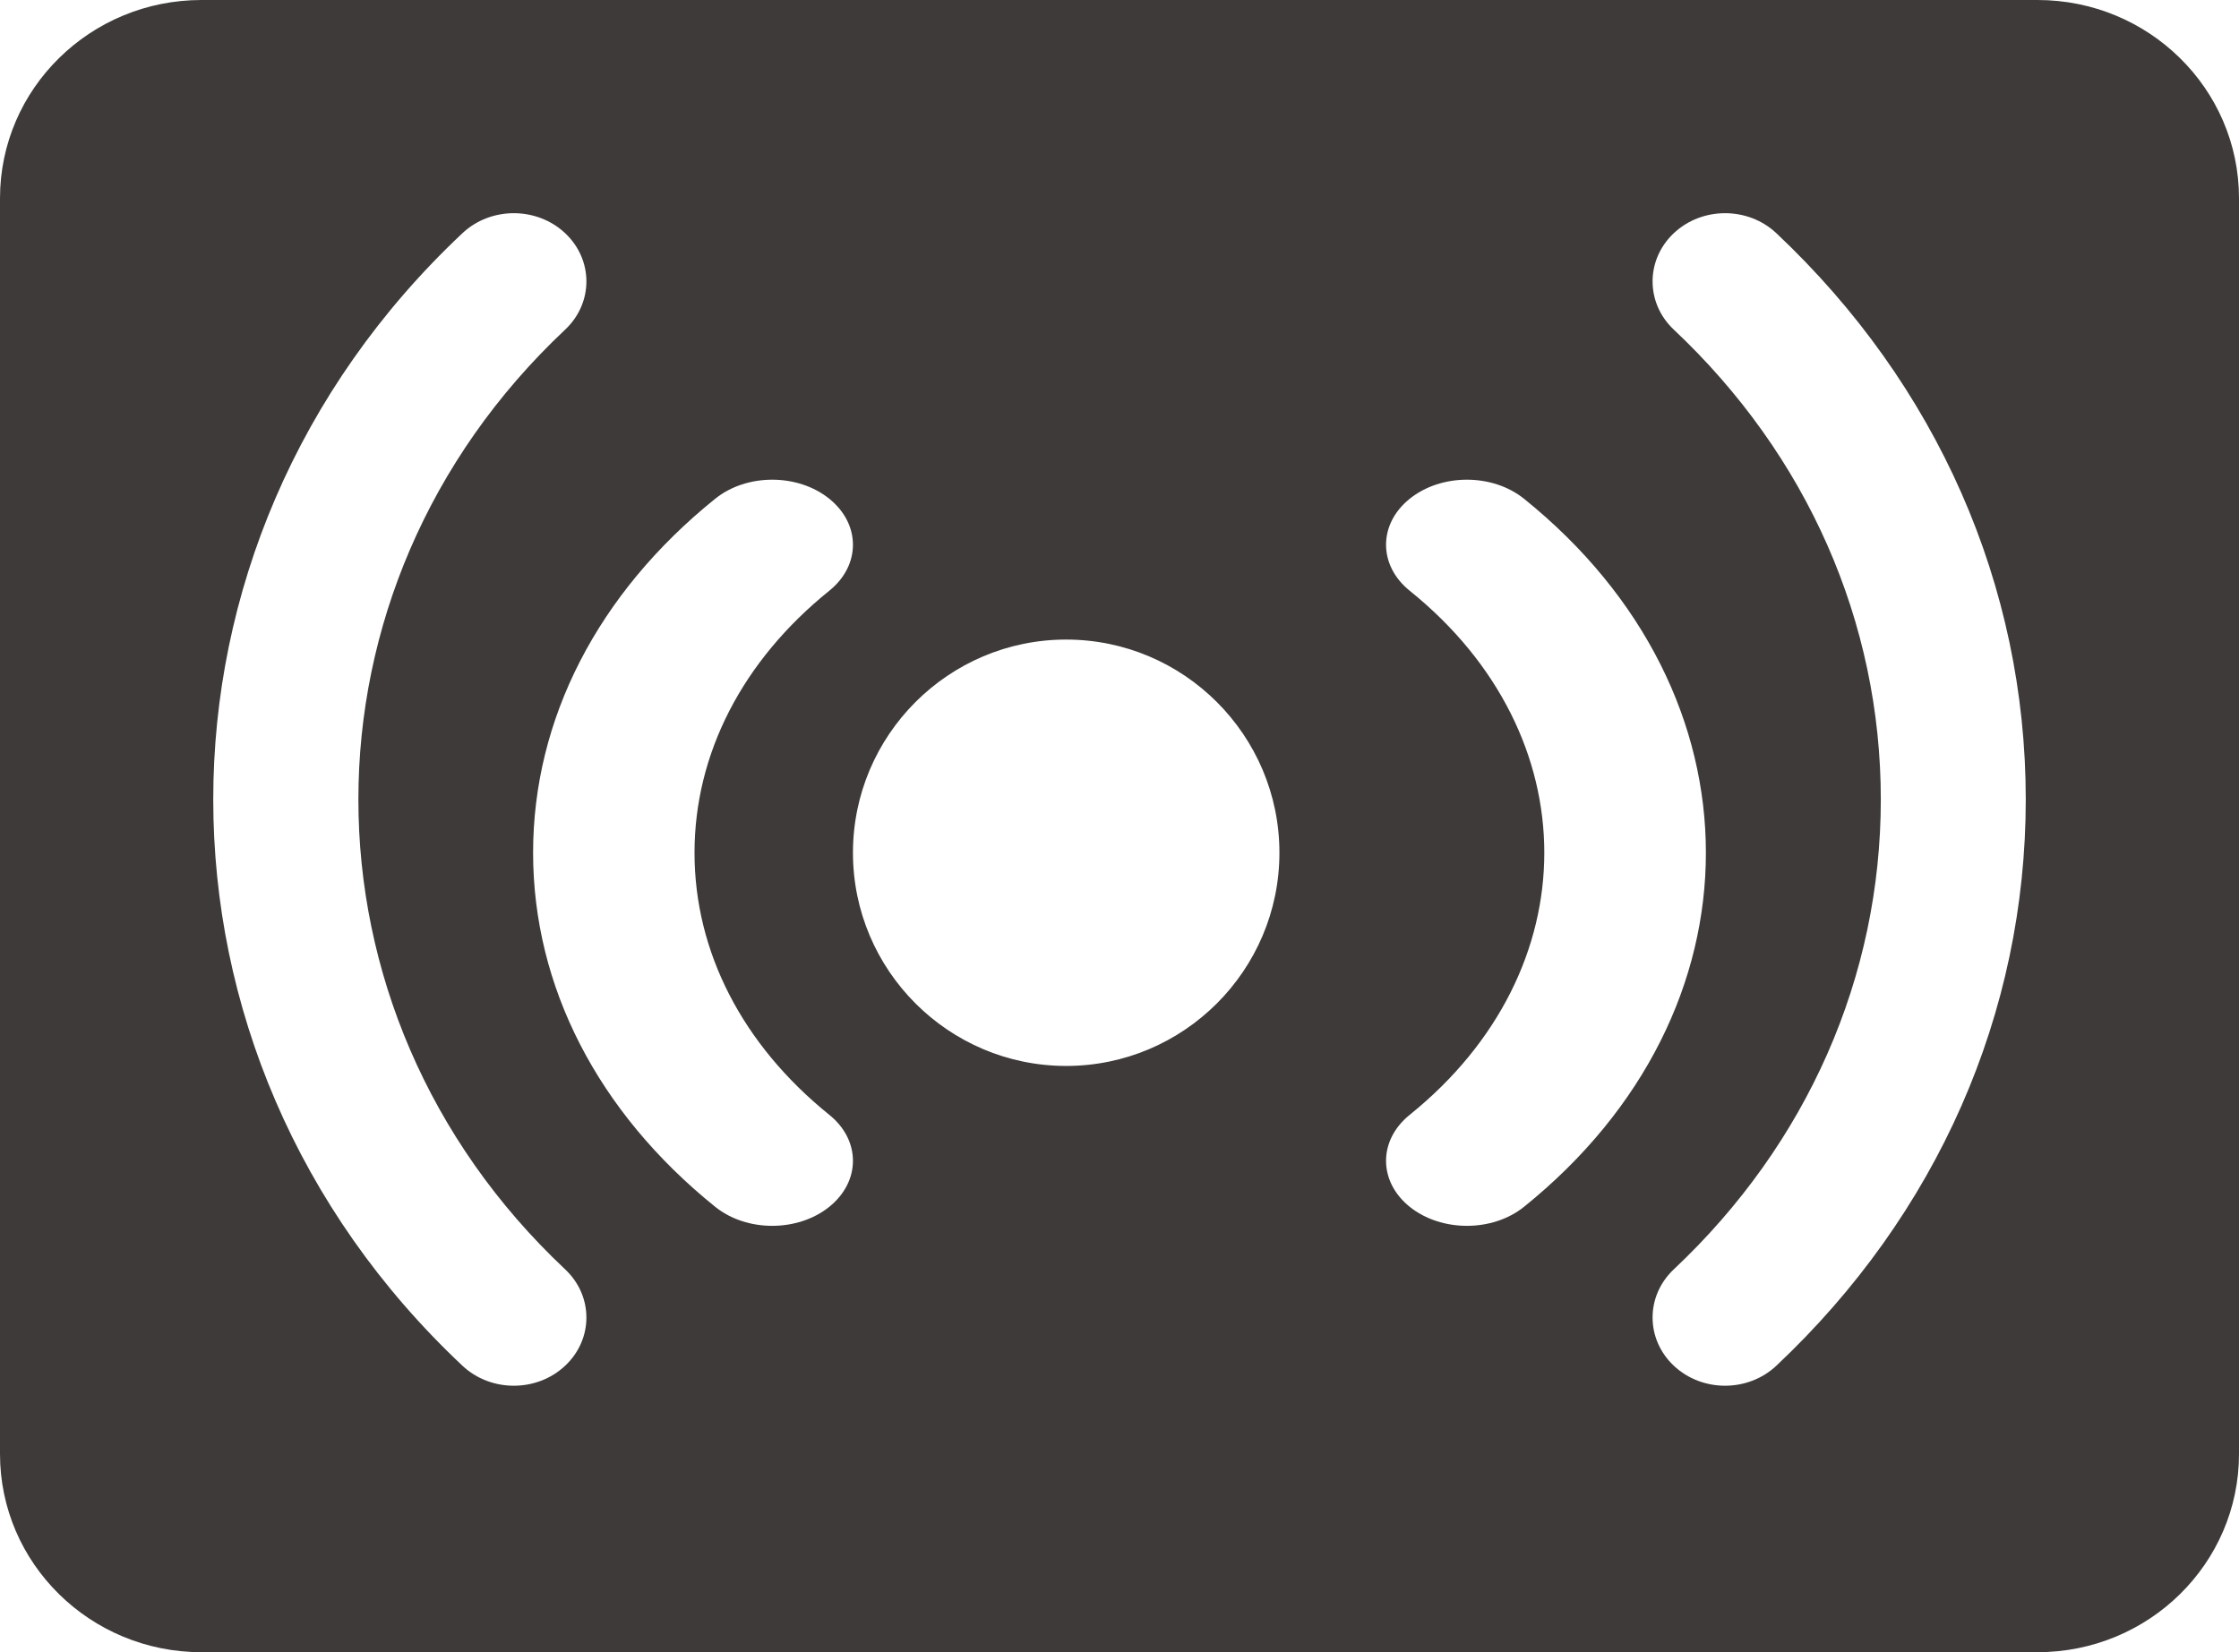 <?xml version="1.0" encoding="UTF-8"?>
<svg width="42px" height="31px" viewBox="0 0 42 31" version="1.1" xmlns="http://www.w3.org/2000/svg" xmlns:xlink="http://www.w3.org/1999/xlink">
    <!-- Generator: Sketch 63 (92445) - https://sketch.com -->
    <title>Fill 3</title>
    <desc>Created with Sketch.</desc>
    <g id="-" stroke="none" stroke-width="1" fill="none" fill-rule="evenodd">
        <g id="TicPods-2" transform="translate(-1456, -1144)" fill="#3E3A39">
            <g id="图标" transform="translate(360, 1140)">
                <g id="Qualcomm®-aptX™-Audio-" transform="translate(1030, 4)">
                    <path d="M99.321,25.625 C99.055,25.875 98.707,26 98.359,26 C98.012,26 97.664,25.875 97.398,25.625 C96.867,25.125 96.867,24.315 97.398,23.816 C99.902,21.459 101.281,18.328 101.281,15 C101.281,11.672 99.902,8.542 97.398,6.185 C96.867,5.686 96.867,4.875 97.398,4.375 C97.93,3.875 98.79,3.875 99.321,4.375 C102.338,7.216 104,10.989 104,15 C104,19.012 102.338,22.785 99.321,25.625 M93.517,23 C93.129,23 92.74,22.881 92.444,22.643 C91.852,22.166 91.852,21.394 92.444,20.917 C95.81,18.205 95.81,13.794 92.444,11.084 C91.852,10.607 91.852,9.834 92.444,9.358 C93.037,8.881 93.996,8.881 94.588,9.358 C99.137,13.02 99.137,18.98 94.588,22.643 C94.292,22.881 93.905,23 93.517,23 M85.999,20 C83.794,20 82,18.205 82,16 C82,13.794 83.794,12 85.999,12 C88.205,12 90,13.794 90,16 C90,18.205 88.205,20 85.999,20 M81.556,20.917 C82.148,21.393 82.148,22.166 81.556,22.643 C81.261,22.881 80.873,23 80.485,23 C80.099,23 79.711,22.881 79.416,22.643 C77.213,20.867 76,18.508 76,16 C76,13.492 77.213,11.133 79.416,9.358 C80.007,8.881 80.965,8.881 81.556,9.358 C82.148,9.835 82.148,10.607 81.556,11.084 C79.926,12.398 79.028,14.144 79.028,16 C79.028,17.856 79.926,19.602 81.556,20.917 M76.601,25.625 C76.335,25.875 75.987,26 75.638,26 C75.29,26 74.941,25.875 74.675,25.625 C68.442,19.767 68.442,10.234 74.675,4.375 C75.207,3.875 76.069,3.875 76.601,4.375 C77.133,4.875 77.133,5.685 76.601,6.185 C71.43,11.046 71.43,18.955 76.601,23.816 C77.133,24.316 77.133,25.126 76.601,25.625 M104.219,0 L69.78,0 C67.693,0 66,1.666 66,3.721 L66,27.28 C66,29.335 67.693,31 69.78,31 L104.219,31 C106.308,31 108,29.335 108,27.28 L108,3.721 C108,1.666 106.308,0 104.219,0" id="Fill-3"></path>
                </g>
            </g>
        </g>
    </g>
</svg>